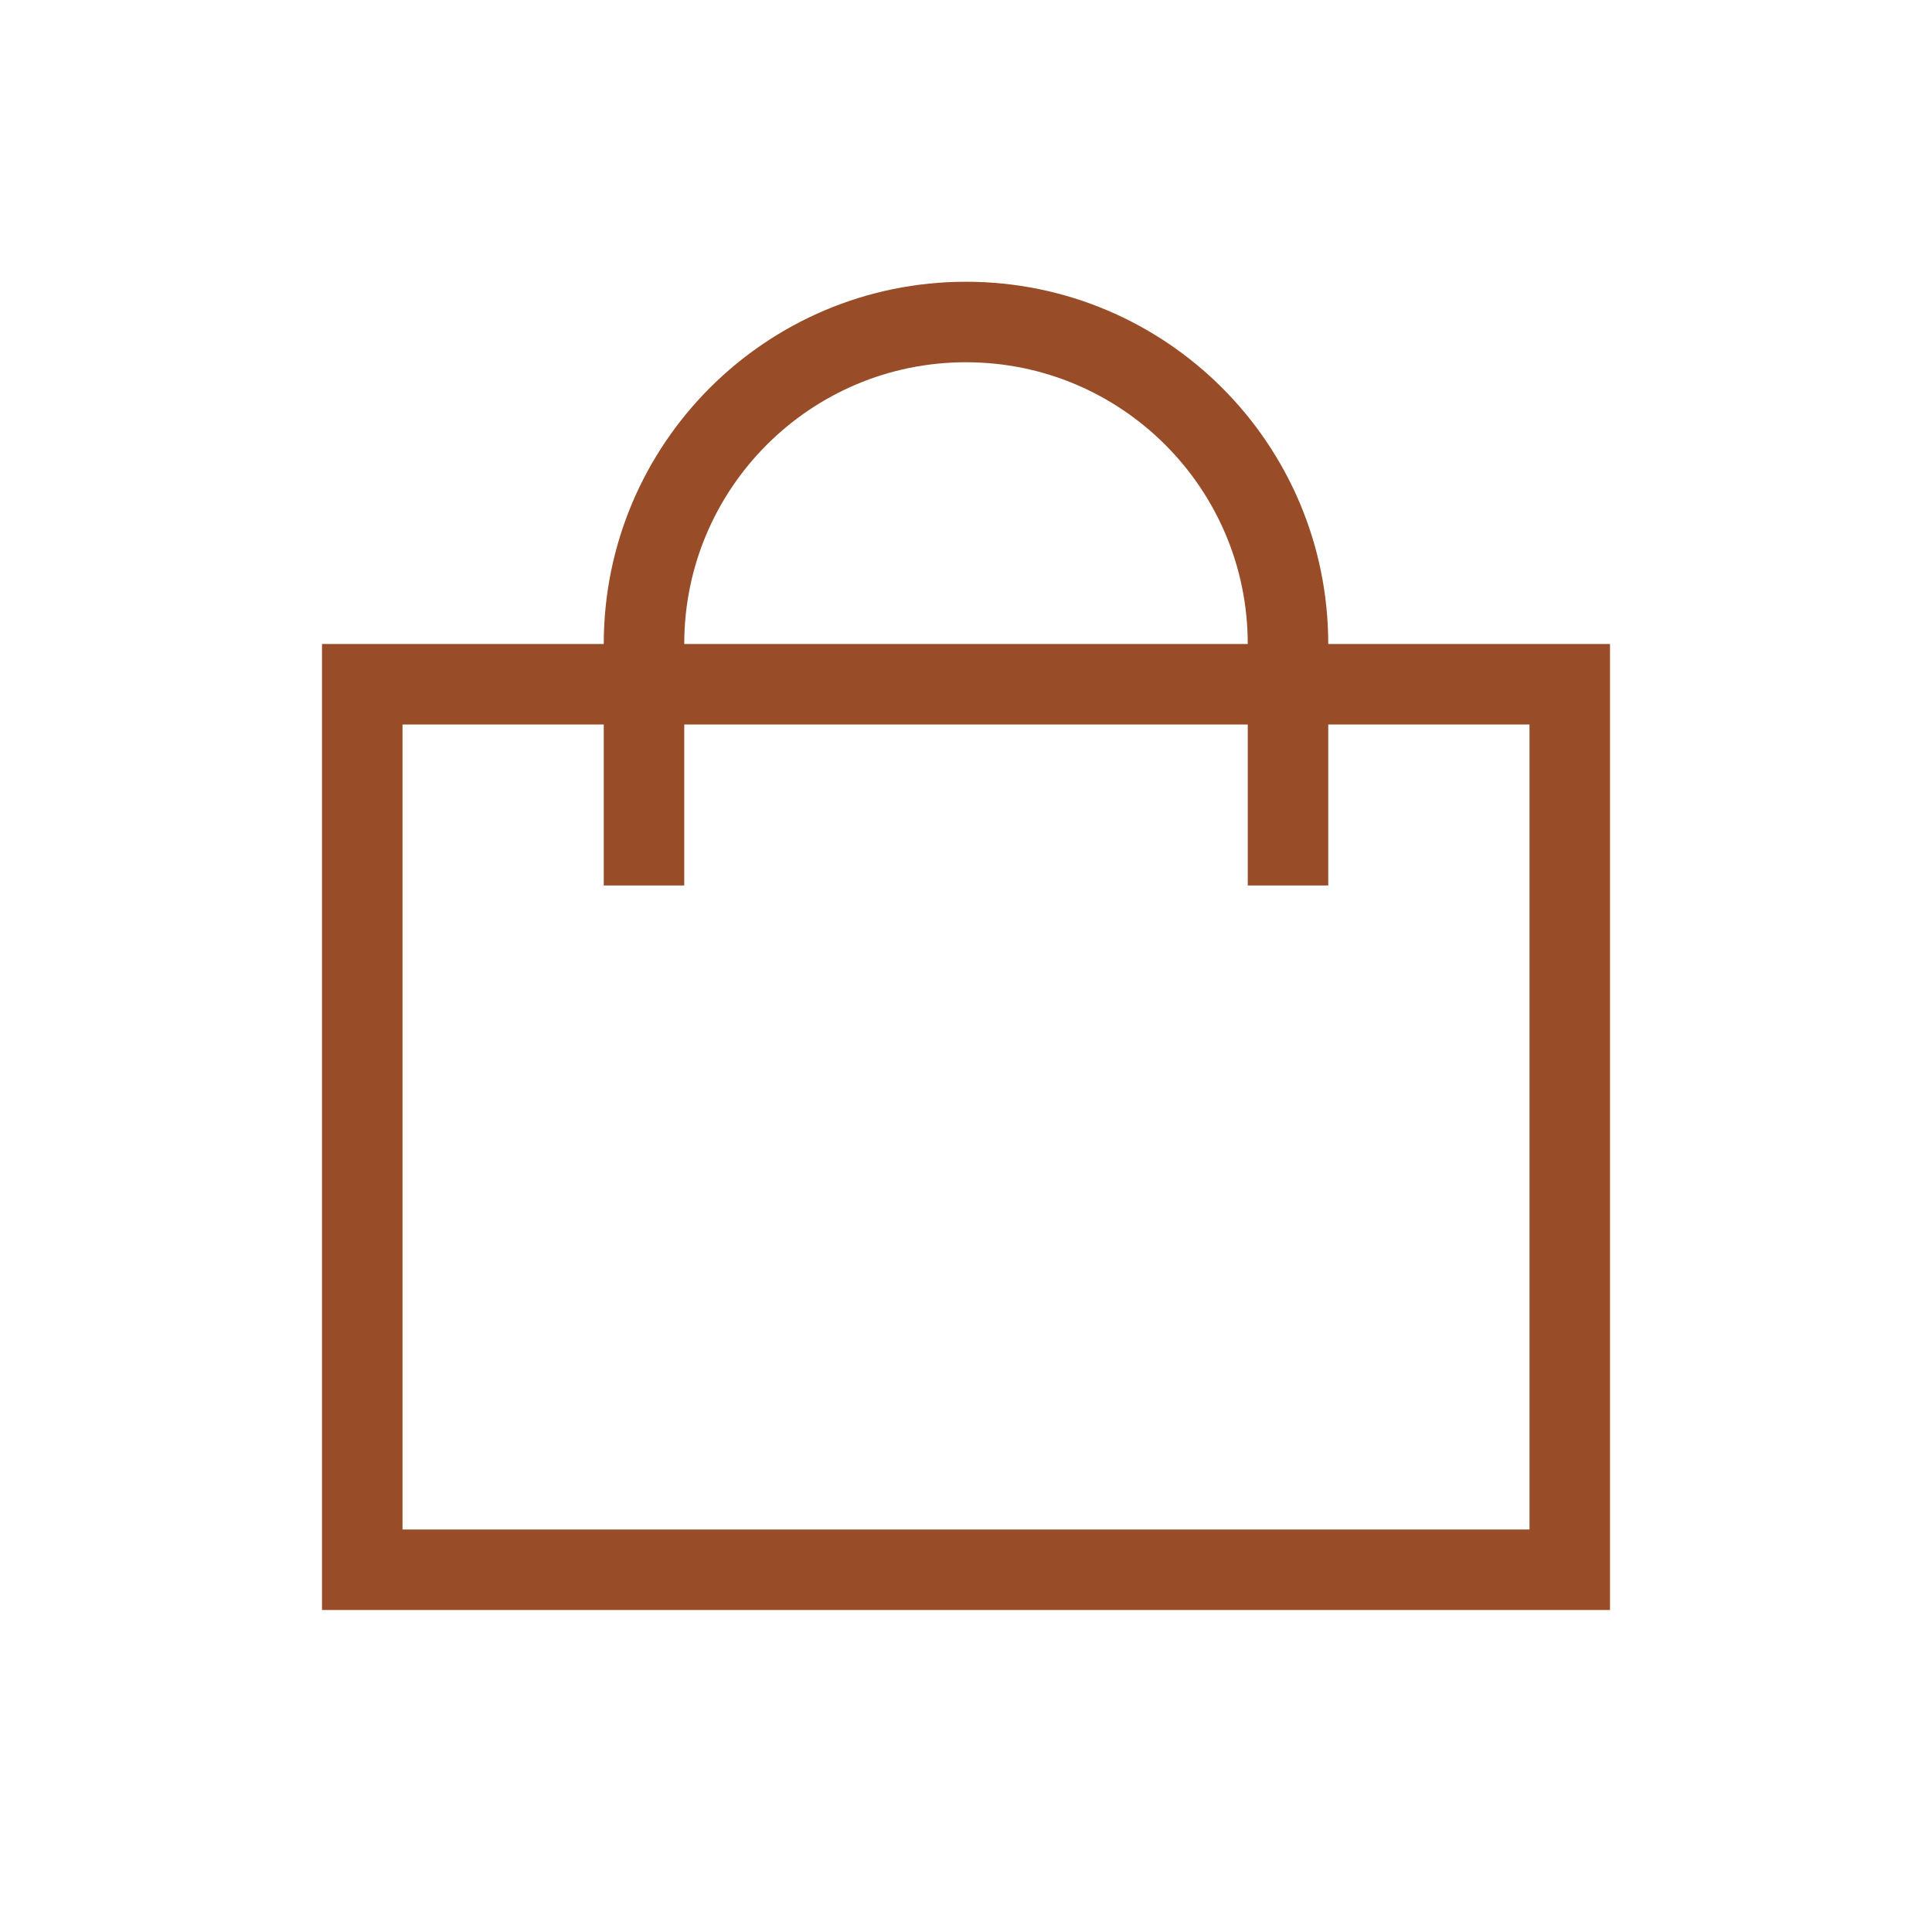 <svg xmlns="http://www.w3.org/2000/svg" xmlns:xlink="http://www.w3.org/1999/xlink" width="24px" height="24px" viewBox="0 0 24 24"><title>icons / cart</title><desc>Created with Sketch.</desc><g id="icons-/-cart" stroke="none" stroke-width="1" fill="none" fill-rule="evenodd"><rect id="Rectangle" stroke="#984C28" fill-rule="nonzero" x="4.5" y="8.5" width="15" height="11"></rect><path d="M8,11 L8,8 C8,5.791 9.791,4 12,4 C14.209,4 16,5.791 16,8 L16,11" id="Path" stroke="#984C28" fill-rule="nonzero"></path></g></svg>